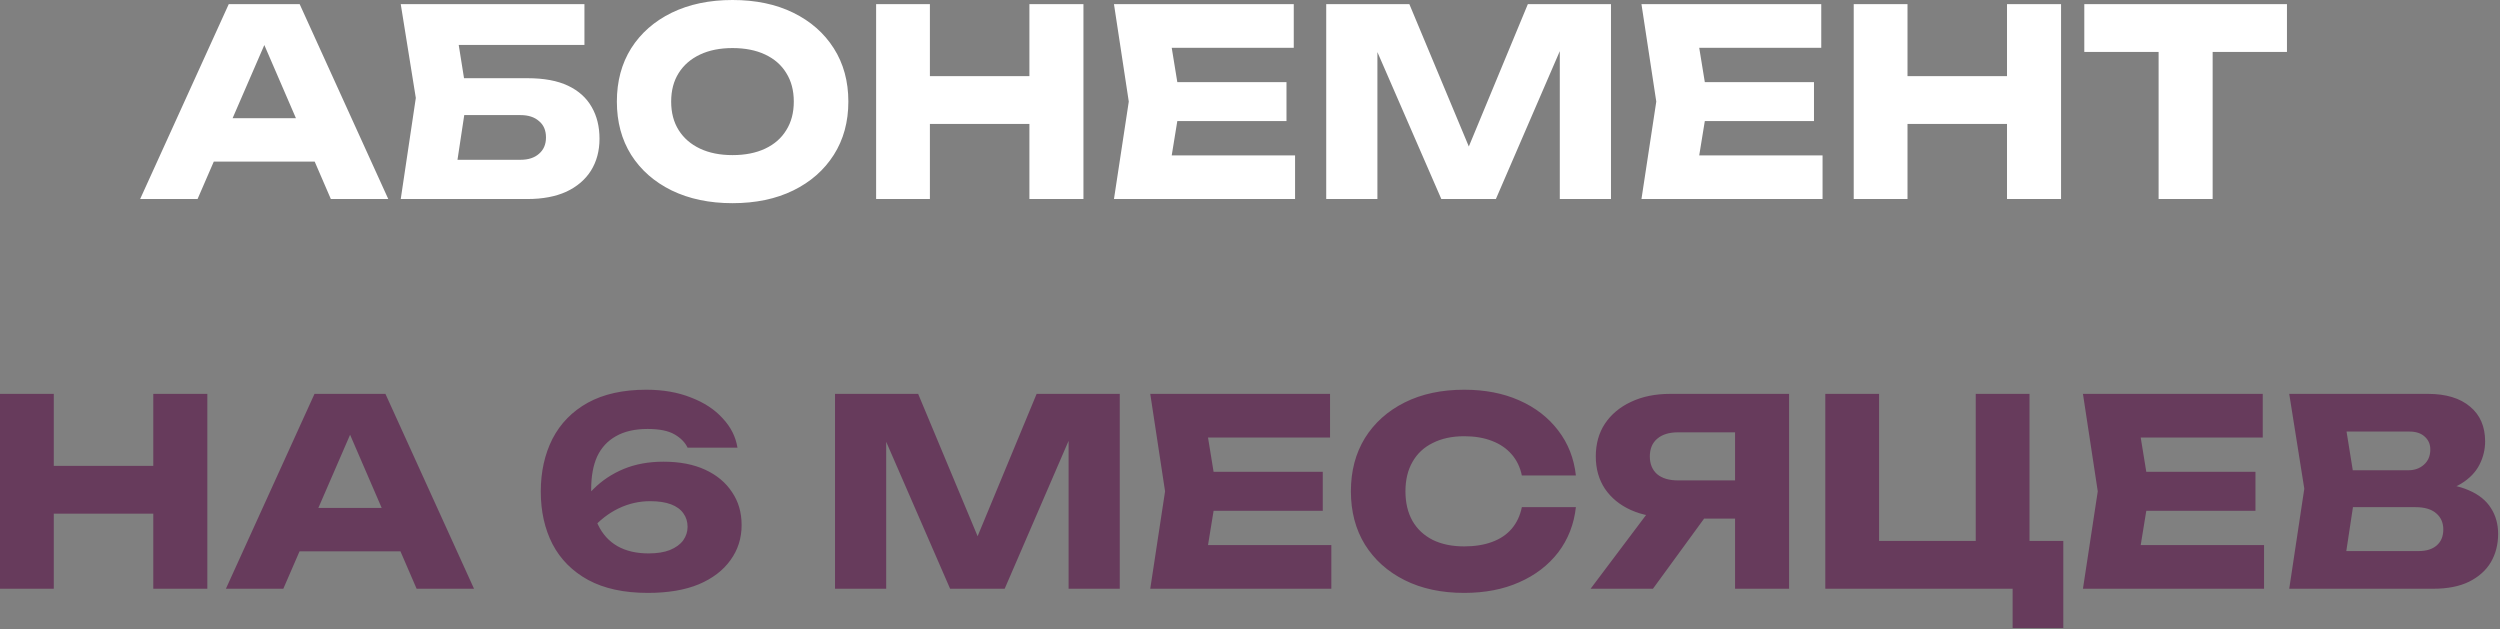 <?xml version="1.0" encoding="UTF-8"?> <svg xmlns="http://www.w3.org/2000/svg" width="866" height="218" viewBox="0 0 866 218" fill="none"><rect x="0" y="0" width="866" height="218" fill="#808080" stroke="none"/><path d="M67.896 55.98V40.95H114.426V55.98H67.896ZM103.806 1.44L134.496 68.94H114.606L88.866 9.36H94.266L68.436 68.94H48.546L79.236 1.44H103.806ZM152.949 27.09H182.739C188.439 27.09 193.119 27.96 196.779 29.7C200.439 31.44 203.169 33.9 204.969 37.08C206.769 40.2 207.669 43.86 207.669 48.06C207.669 52.26 206.679 55.95 204.699 59.13C202.719 62.25 199.869 64.68 196.149 66.42C192.429 68.1 187.959 68.94 182.739 68.94H138.819L144.039 33.93L138.819 1.44H202.449V15.57H150.429L157.539 7.02L161.769 33.57L157.179 63.9L150.069 55.35H180.309C183.009 55.35 185.139 54.66 186.699 53.28C188.319 51.9 189.129 50.01 189.129 47.61C189.129 45.15 188.319 43.26 186.699 41.94C185.139 40.56 183.009 39.87 180.309 39.87H152.949V27.09ZM253.731 70.38C245.751 70.38 238.731 68.91 232.671 65.97C226.671 63.03 221.991 58.92 218.631 53.64C215.331 48.36 213.681 42.21 213.681 35.19C213.681 28.17 215.331 22.02 218.631 16.74C221.991 11.46 226.671 7.35 232.671 4.41C238.731 1.47 245.751 -6.1512e-05 253.731 -6.1512e-05C261.771 -6.1512e-05 268.791 1.47 274.791 4.41C280.791 7.35 285.471 11.46 288.831 16.74C292.191 22.02 293.871 28.17 293.871 35.19C293.871 42.21 292.191 48.36 288.831 53.64C285.471 58.92 280.791 63.03 274.791 65.97C268.791 68.91 261.771 70.38 253.731 70.38ZM253.731 53.73C258.111 53.73 261.891 52.98 265.071 51.48C268.251 49.98 270.681 47.85 272.361 45.09C274.101 42.33 274.971 39.03 274.971 35.19C274.971 31.35 274.101 28.05 272.361 25.29C270.681 22.53 268.251 20.4 265.071 18.9C261.891 17.4 258.111 16.65 253.731 16.65C249.411 16.65 245.661 17.4 242.481 18.9C239.301 20.4 236.841 22.53 235.101 25.29C233.361 28.05 232.491 31.35 232.491 35.19C232.491 39.03 233.361 42.33 235.101 45.09C236.841 47.85 239.301 49.98 242.481 51.48C245.661 52.98 249.411 53.73 253.731 53.73ZM303.487 1.44H322.117V68.94H303.487V1.44ZM356.587 1.44H375.307V68.94H356.587V1.44ZM313.927 26.37H364.327V42.93H313.927V26.37ZM445.639 28.44V41.94H396.229V28.44H445.639ZM408.919 35.19L404.509 62.28L396.949 53.82H448.609V68.94H385.879L391.009 35.19L385.879 1.44H448.159V16.56H396.949L404.509 8.1L408.919 35.19ZM558.044 1.44V68.94H540.314V8.1L544.274 8.55L518.174 68.94H499.274L473.084 8.73L477.134 8.28V68.94H459.404V1.44H488.204L512.414 59.4H505.214L529.244 1.44H558.044ZM628.364 28.44V41.94H578.954V28.44H628.364ZM591.644 35.19L587.234 62.28L579.674 53.82H631.334V68.94H568.604L573.734 35.19L568.604 1.44H630.884V16.56H579.674L587.234 8.1L591.644 35.19ZM642.129 1.44H660.759V68.94H642.129V1.44ZM695.229 1.44H713.949V68.94H695.229V1.44ZM652.569 26.37H702.969V42.93H652.569V26.37ZM747.742 9.63H766.462V68.94H747.742V9.63ZM722.002 1.44H792.202V18H722.002V1.44Z" fill="white"></path><path d="M0 136.44H18.63V203.94H0V136.44ZM53.1 136.44H71.82V203.94H53.1V136.44ZM10.44 161.37H60.84V177.93H10.44V161.37ZM97.603 190.98V175.95H144.133V190.98H97.603ZM133.513 136.44L164.203 203.94H144.313L118.573 144.36H123.973L98.143 203.94H78.253L108.943 136.44H133.513ZM223.866 135C229.686 135 234.846 135.9 239.346 137.7C243.906 139.44 247.566 141.84 250.326 144.9C253.146 147.9 254.856 151.29 255.456 155.07H238.176C237.336 153.27 235.836 151.74 233.676 150.48C231.516 149.22 228.396 148.59 224.316 148.59C219.936 148.59 216.276 149.43 213.336 151.11C210.456 152.73 208.296 155.07 206.856 158.13C205.476 161.19 204.786 164.97 204.786 169.47C204.786 174.33 205.566 178.41 207.126 181.71C208.686 185.01 210.936 187.5 213.876 189.18C216.816 190.86 220.416 191.7 224.676 191.7C227.616 191.7 230.076 191.31 232.056 190.53C234.096 189.69 235.626 188.58 236.646 187.2C237.666 185.76 238.176 184.2 238.176 182.52C238.176 180.72 237.696 179.16 236.736 177.84C235.776 176.46 234.336 175.41 232.416 174.69C230.496 173.97 228.096 173.61 225.216 173.61C221.376 173.61 217.716 174.45 214.236 176.13C210.756 177.81 207.576 180.3 204.696 183.6L198.396 179.28C200.256 175.56 202.656 172.26 205.596 169.38C208.536 166.44 212.016 164.13 216.036 162.45C220.116 160.77 224.706 159.93 229.806 159.93C235.446 159.93 240.276 160.86 244.296 162.72C248.316 164.58 251.406 167.16 253.566 170.46C255.786 173.7 256.896 177.51 256.896 181.89C256.896 186.45 255.606 190.5 253.026 194.04C250.506 197.58 246.846 200.37 242.046 202.41C237.246 204.39 231.366 205.38 224.406 205.38C216.126 205.38 209.226 203.88 203.706 200.88C198.246 197.88 194.136 193.74 191.376 188.46C188.676 183.18 187.326 177.12 187.326 170.28C187.326 163.44 188.676 157.35 191.376 152.01C194.136 146.67 198.216 142.5 203.616 139.5C209.076 136.5 215.826 135 223.866 135ZM387.888 136.44V203.94H370.158V143.1L374.118 143.55L348.018 203.94H329.118L302.928 143.73L306.978 143.28V203.94H289.248V136.44H318.048L342.258 194.4H335.058L359.088 136.44H387.888ZM458.208 163.44V176.94H408.798V163.44H458.208ZM421.488 170.19L417.078 197.28L409.518 188.82H461.178V203.94H398.448L403.578 170.19L398.448 136.44H460.728V151.56H409.518L417.078 143.1L421.488 170.19ZM545.888 175.68C545.228 181.62 543.188 186.84 539.768 191.34C536.348 195.78 531.848 199.23 526.268 201.69C520.748 204.15 514.388 205.38 507.188 205.38C499.328 205.38 492.458 203.91 486.578 200.97C480.698 198.03 476.108 193.92 472.808 188.64C469.568 183.36 467.948 177.21 467.948 170.19C467.948 163.17 469.568 157.02 472.808 151.74C476.108 146.46 480.698 142.35 486.578 139.41C492.458 136.47 499.328 135 507.188 135C514.388 135 520.748 136.23 526.268 138.69C531.848 141.15 536.348 144.63 539.768 149.13C543.188 153.57 545.228 158.76 545.888 164.7H527.168C526.568 161.82 525.398 159.39 523.658 157.41C521.918 155.37 519.638 153.81 516.818 152.73C514.058 151.65 510.848 151.11 507.188 151.11C502.988 151.11 499.358 151.89 496.298 153.45C493.238 154.95 490.898 157.14 489.278 160.02C487.658 162.84 486.848 166.23 486.848 170.19C486.848 174.15 487.658 177.57 489.278 180.45C490.898 183.27 493.238 185.46 496.298 187.02C499.358 188.52 502.988 189.27 507.188 189.27C510.848 189.27 514.058 188.76 516.818 187.74C519.638 186.72 521.918 185.19 523.658 183.15C525.398 181.11 526.568 178.62 527.168 175.68H545.888ZM606.782 166.41V179.64H578.612L578.522 179.28C573.362 179.28 568.832 178.41 564.932 176.67C561.092 174.93 558.092 172.47 555.932 169.29C553.832 166.11 552.782 162.39 552.782 158.13C552.782 153.75 553.832 149.97 555.932 146.79C558.092 143.55 561.092 141.03 564.932 139.23C568.832 137.37 573.362 136.44 578.522 136.44H619.742V203.94H601.022V141.39L609.392 149.76H581.222C578.162 149.76 575.762 150.51 574.022 152.01C572.342 153.45 571.502 155.49 571.502 158.13C571.502 160.71 572.342 162.75 574.022 164.25C575.762 165.69 578.162 166.41 581.222 166.41H606.782ZM595.622 172.35L572.582 203.94H550.982L574.742 172.35H595.622ZM703.025 136.44V193.5L696.365 187.38H714.725V217.53H697.175V200.43L702.305 203.94H632.285V136.44H650.915V193.5L644.885 187.38H690.965L684.395 193.5V136.44H703.025ZM781.294 163.44V176.94H731.884V163.44H781.294ZM744.574 170.19L740.164 197.28L732.604 188.82H784.264V203.94H721.534L726.664 170.19L721.534 136.44H783.814V151.56H732.604L740.164 143.1L744.574 170.19ZM840.779 170.91L842.309 167.4C847.529 167.52 851.819 168.33 855.179 169.83C858.599 171.27 861.149 173.31 862.829 175.95C864.509 178.53 865.349 181.53 865.349 184.95C865.349 188.61 864.509 191.88 862.829 194.76C861.149 197.58 858.629 199.83 855.269 201.51C851.969 203.13 847.829 203.94 842.849 203.94H792.989L798.209 169.29L792.989 136.44H841.049C847.289 136.44 852.149 137.91 855.629 140.85C859.109 143.73 860.849 147.75 860.849 152.91C860.849 155.73 860.189 158.43 858.869 161.01C857.549 163.59 855.419 165.78 852.479 167.58C849.599 169.32 845.699 170.43 840.779 170.91ZM811.439 199.62L804.239 190.89H837.809C840.509 190.89 842.609 190.23 844.109 188.91C845.609 187.59 846.359 185.76 846.359 183.42C846.359 181.08 845.549 179.22 843.929 177.84C842.309 176.4 839.909 175.68 836.729 175.68H809.009V162.9H834.209C836.369 162.9 838.169 162.27 839.609 161.01C841.109 159.69 841.859 157.92 841.859 155.7C841.859 153.9 841.229 152.43 839.969 151.29C838.709 150.09 836.909 149.49 834.569 149.49H804.329L811.439 140.76L816.029 169.29L811.439 199.62Z" fill="#673B5C"></path></svg> 